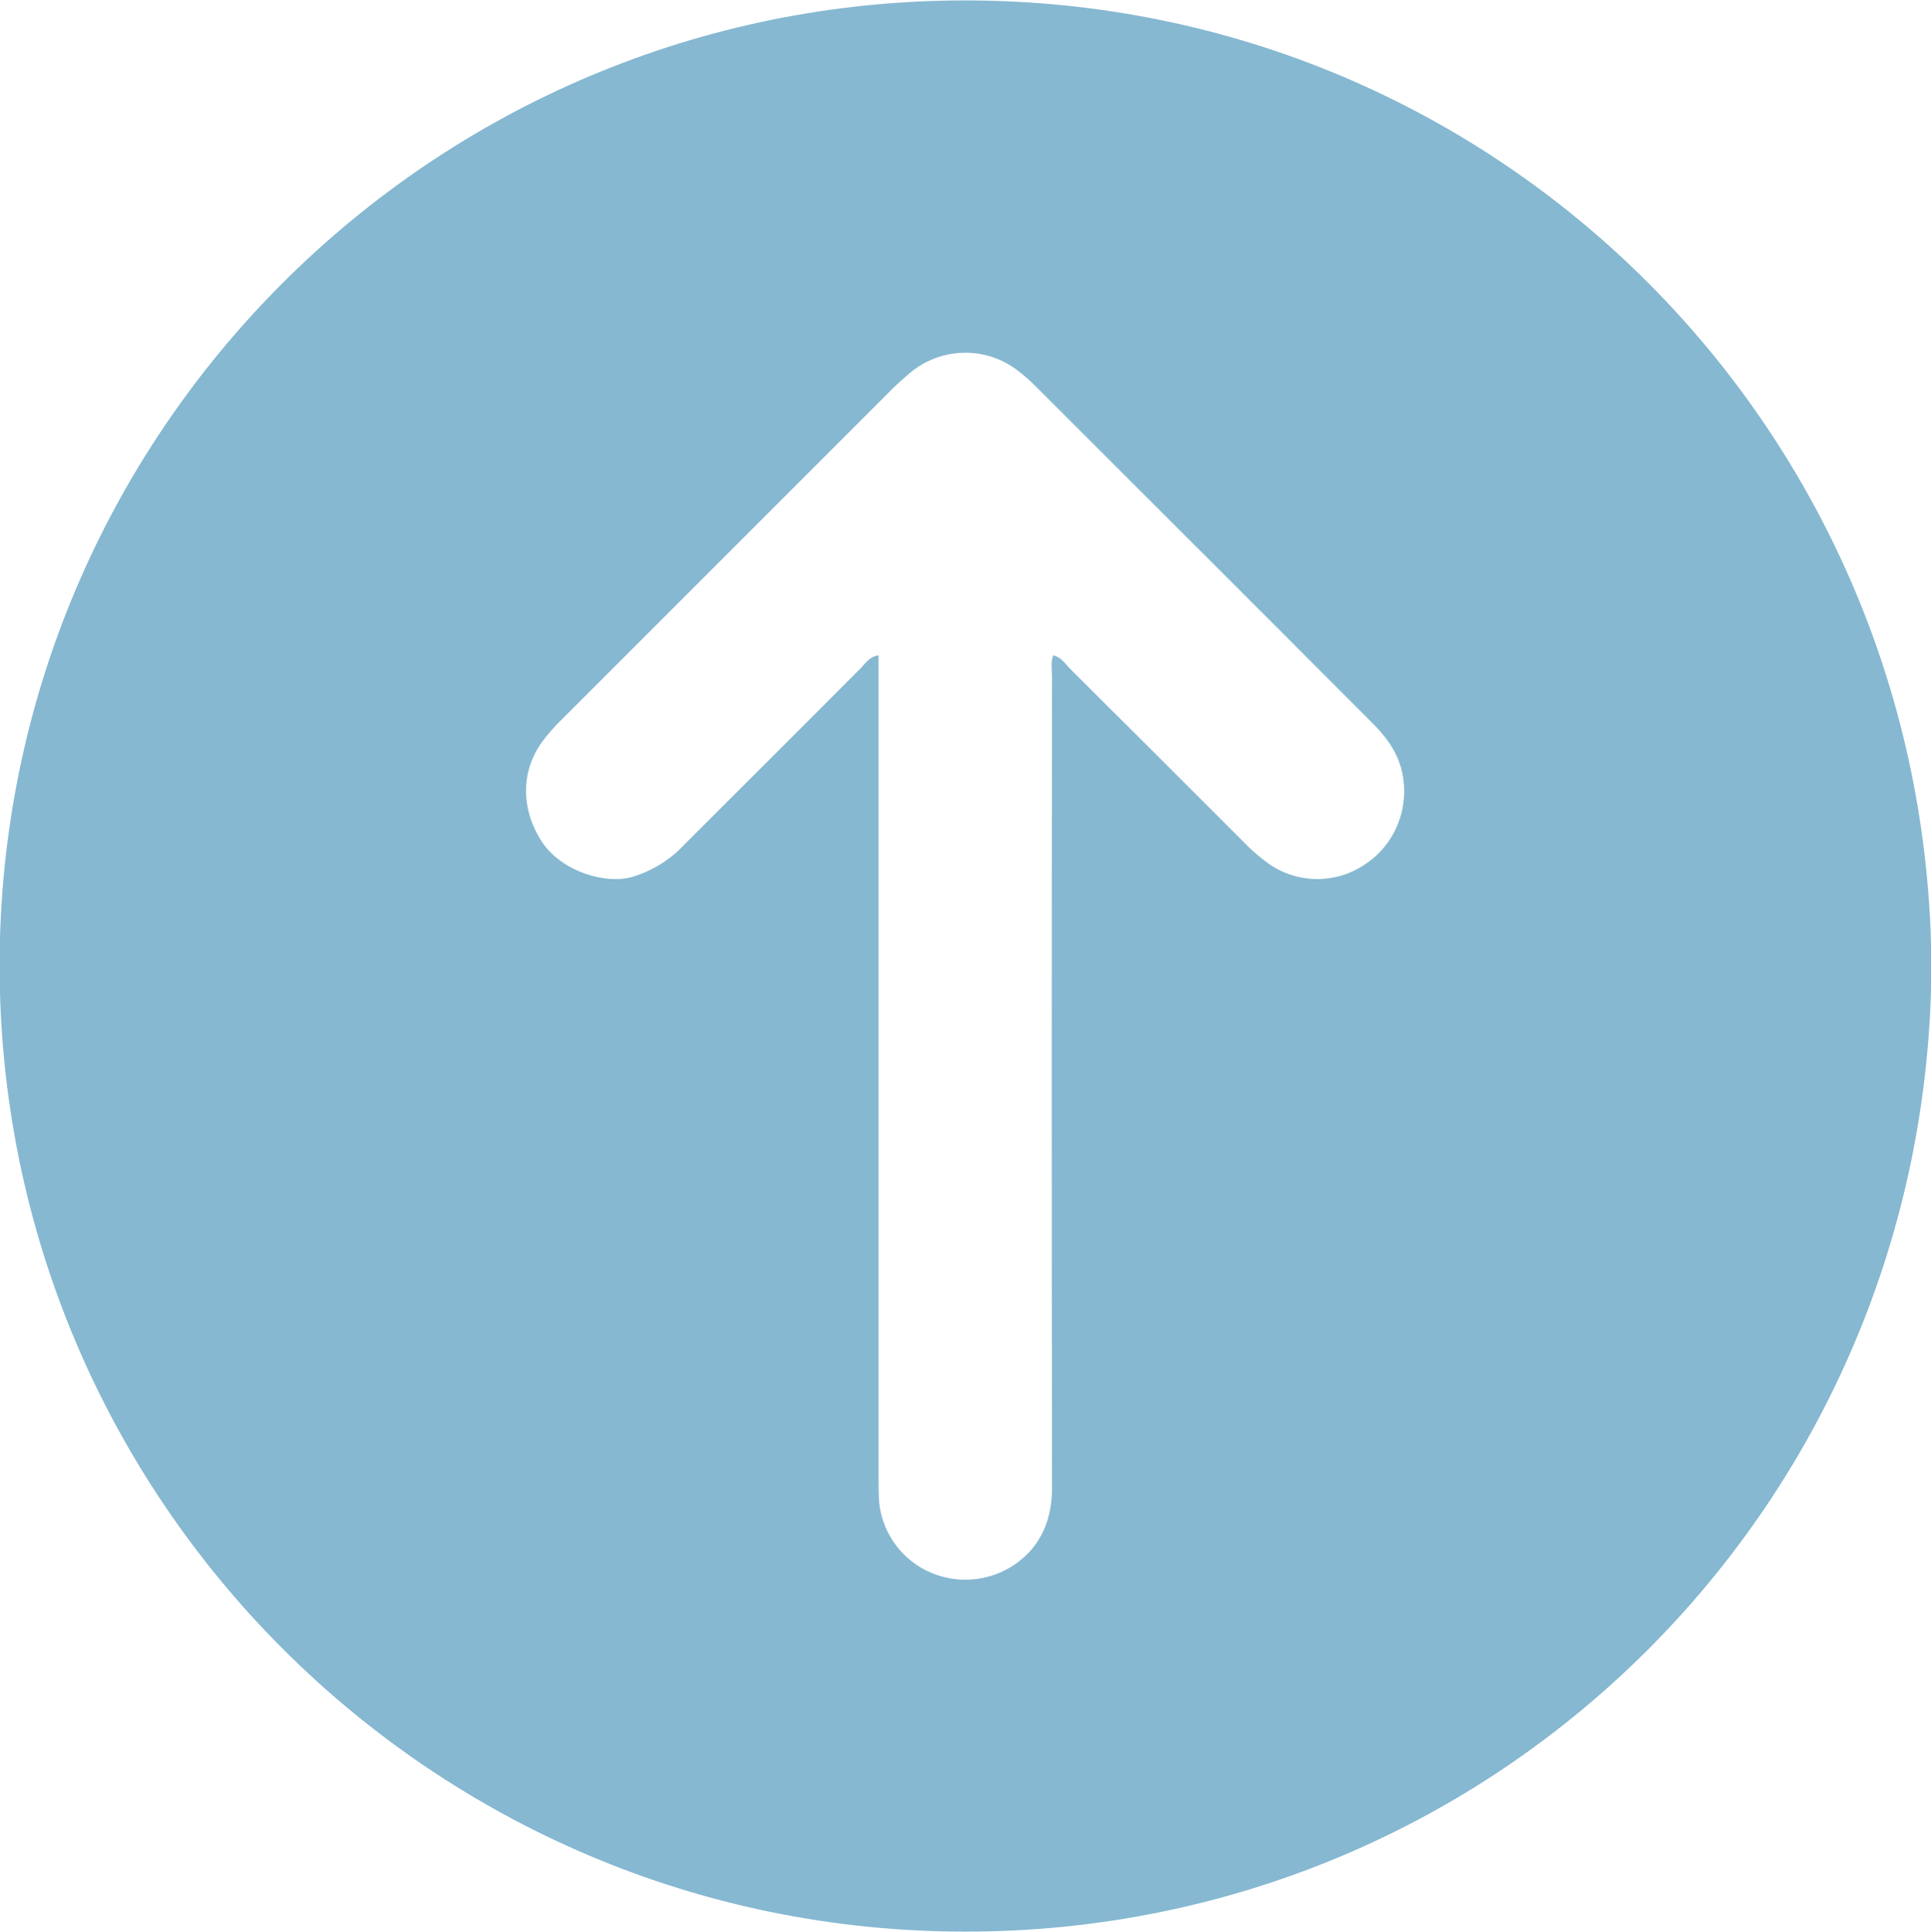 <?xml version="1.0" encoding="utf-8"?>
<!-- Generator: Adobe Illustrator 25.4.1, SVG Export Plug-In . SVG Version: 6.00 Build 0)  -->
<svg version="1.1" id="Layer_1" xmlns="http://www.w3.org/2000/svg" xmlns:xlink="http://www.w3.org/1999/xlink" x="0px" y="0px"
	 viewBox="0 0 468.6 468.8" style="enable-background:new 0 0 468.6 468.8;" xml:space="preserve">
<style type="text/css">
	.st0{fill:#86B8D1;}
</style>
<g id="Layer_2_00000156570643419431512220000000218164384134797959_">
	<g id="Layer_1-2">
		<path class="st0" d="M468.7,234.4c-0.6,130-104.8,234.4-234.6,234.3C104.7,468.6-0.1,363.6-0.1,234.2C0,104.8,105,0,234.4,0.1
			c0.1,0,0.1,0,0.2,0C364.3,0.3,468,104.7,468.7,234.4z M255.6,159c2,0.5,2.9,2.1,4.2,3.4c13.9,13.8,27.8,27.7,41.7,41.6
			c1.7,1.8,3.6,3.5,5.6,5c7.1,5.5,16.9,5.7,24.2,0.7c7.4-4.9,10.9-13.9,8.9-22.6c-1.2-5.1-4.3-8.9-7.9-12.4
			c-27-27.1-54.1-54.1-81.1-81.1c-1.4-1.4-2.9-2.7-4.5-3.9c-7.8-5.8-18.5-5.4-25.9,0.8c-1.5,1.3-3,2.6-4.4,4
			c-26.7,26.7-53.4,53.4-80.1,80.1c-1.7,1.6-3.2,3.4-4.6,5.2c-5.4,7.3-5.3,16.5-0.3,24.3c4.6,7.2,15.5,10.7,22.3,8.6
			c4.8-1.5,9.1-4.2,12.5-7.9c14.2-14.2,28.5-28.4,42.7-42.7c1.2-1.2,2.1-2.8,4.3-3.1v5.8c0,64.4,0,128.7,0,193.1c0,2,0,4,0.1,6
			c0.6,8.5,6.3,15.8,14.5,18.4c8.1,2.6,17,0.1,22.6-6.4c3.8-4.6,5-9.9,4.9-15.8c-0.1-65.2-0.1-130.4,0-195.6
			C255.3,162.6,254.9,160.8,255.6,159z"/>
	</g>
</g>
</svg>
